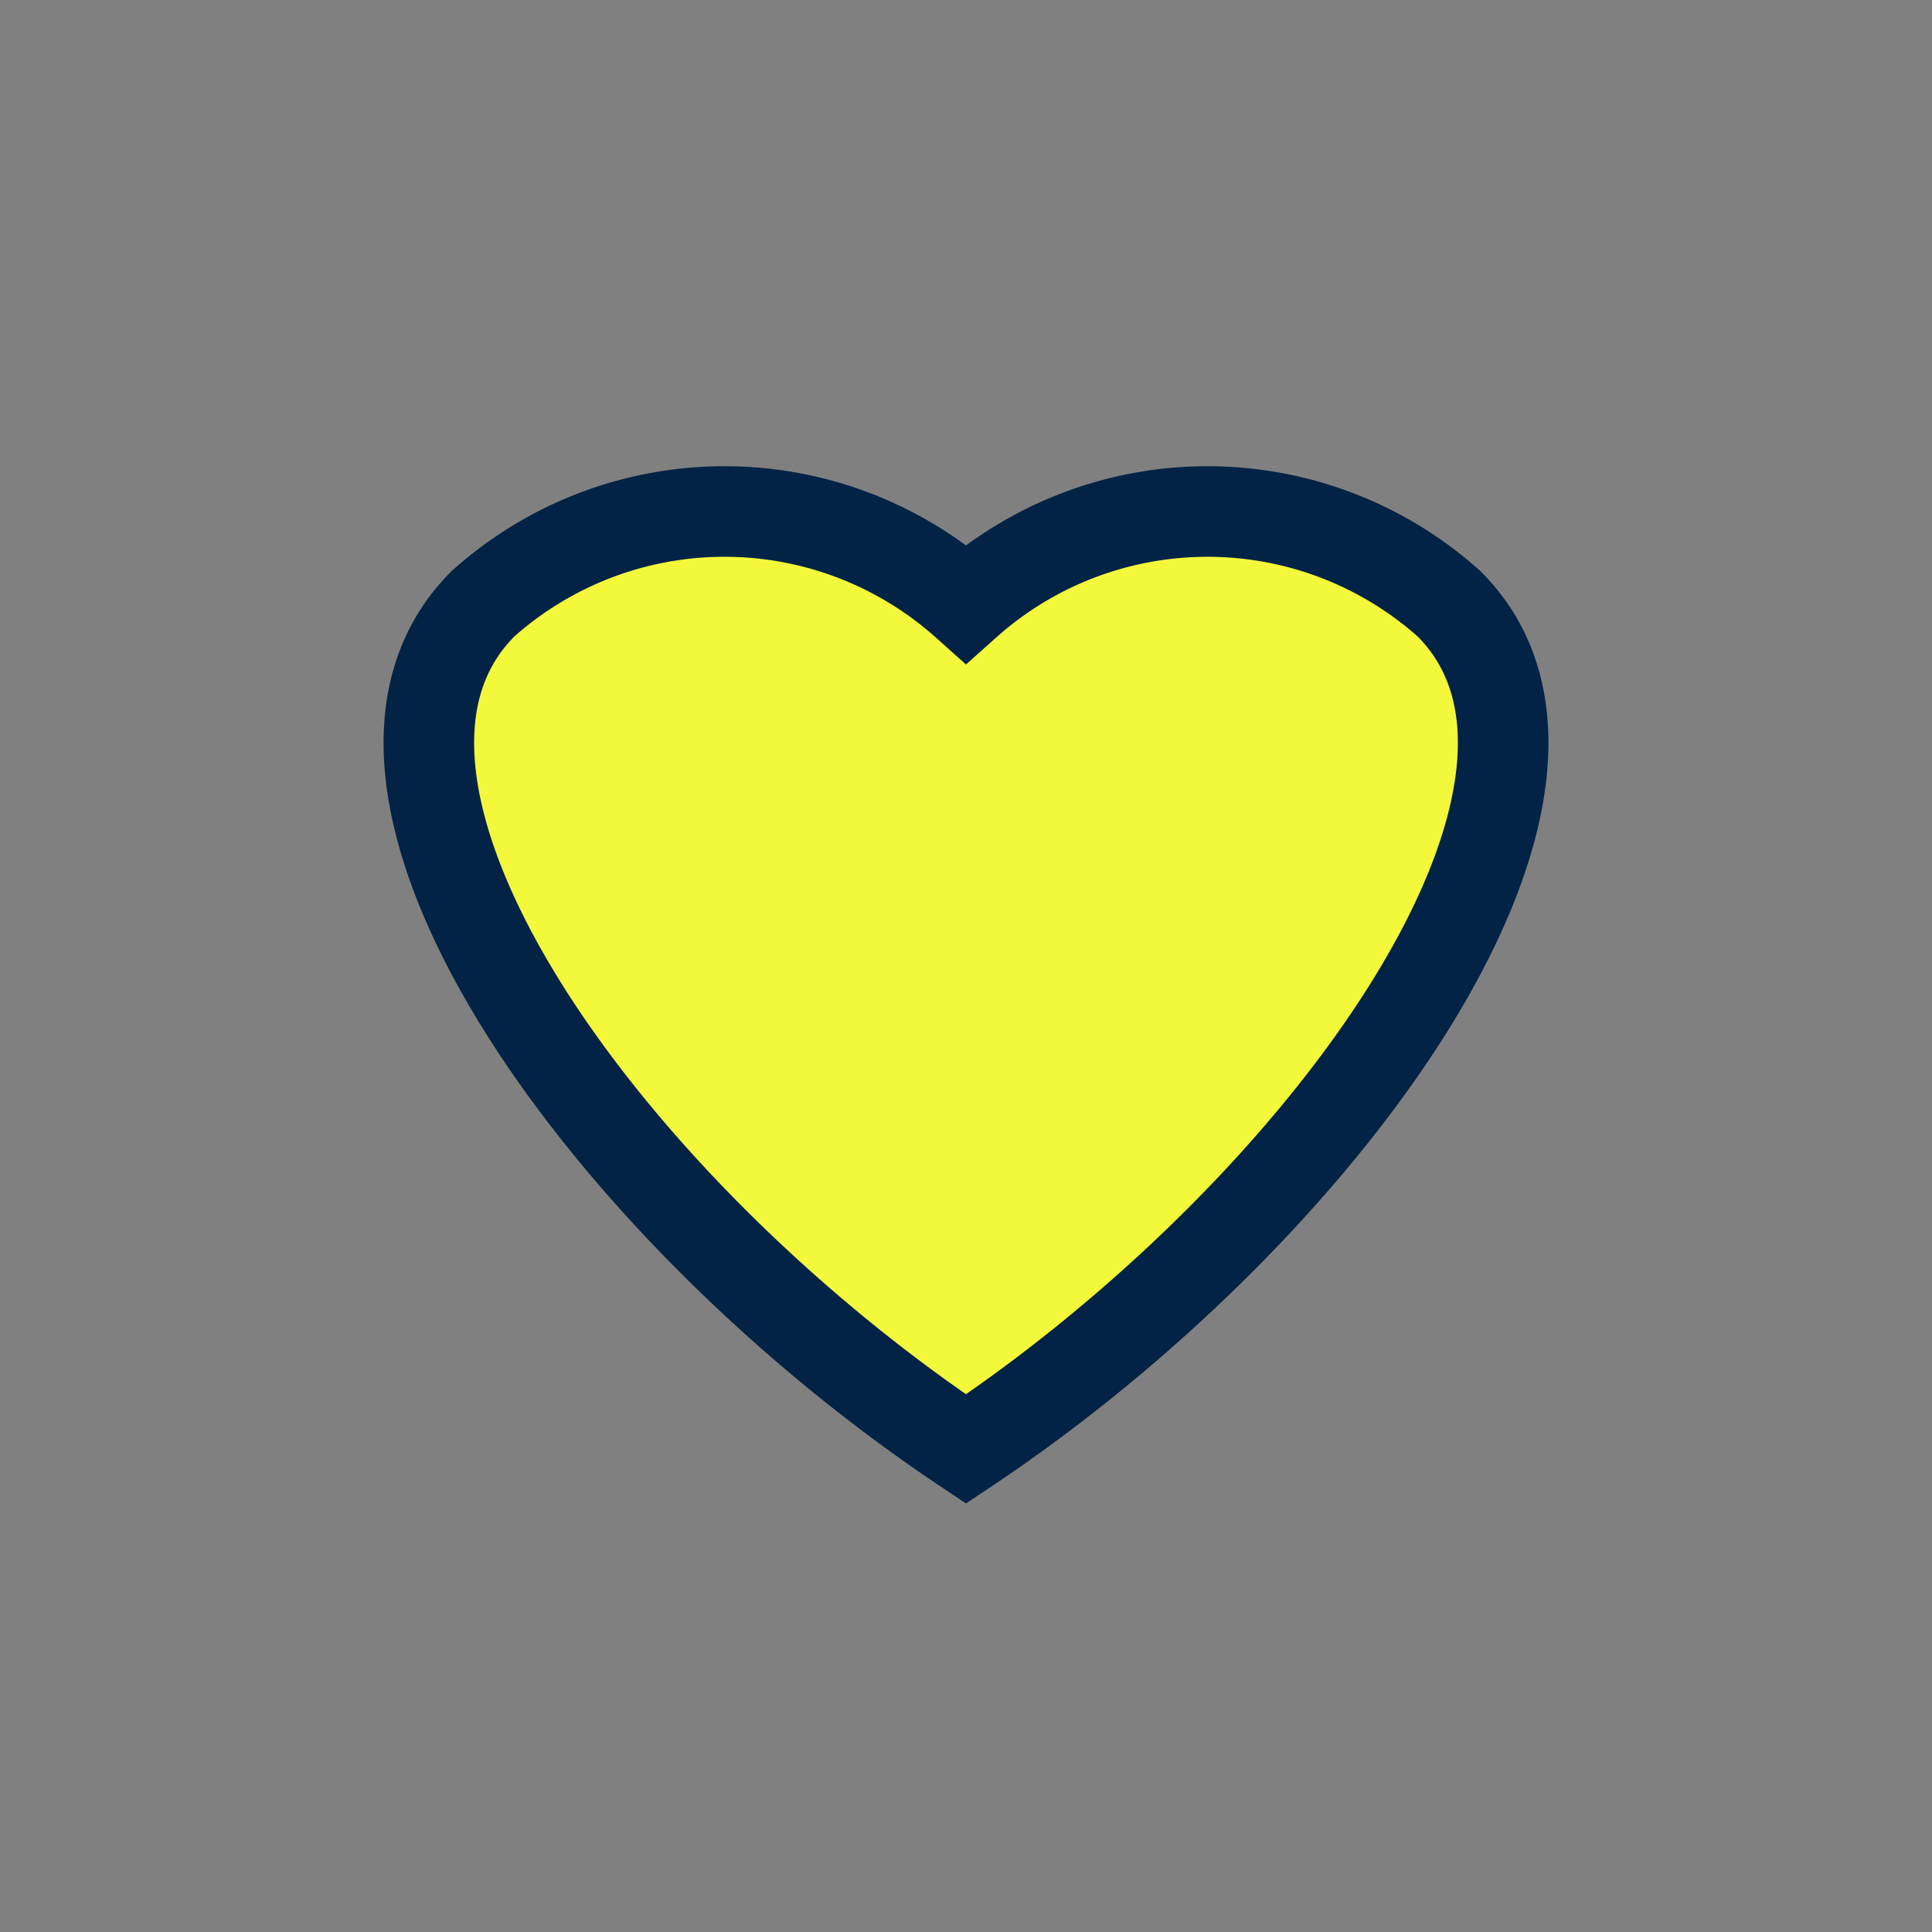 <?xml version="1.0" encoding="UTF-8"?>
<svg xmlns="http://www.w3.org/2000/svg" width="32" height="32" viewBox="0 0 32 32"><rect x="0" y="0" width="32" height="32" fill="#808080" stroke="none"/><path d="M24 10a6 6 0 0 0-8 0 6 6 0 0 0-8 0c-3 3 2 10 8 14 6-4 11-11 8-14z" fill="#F3F93A" stroke="#022345" stroke-width="1.5"/></svg>